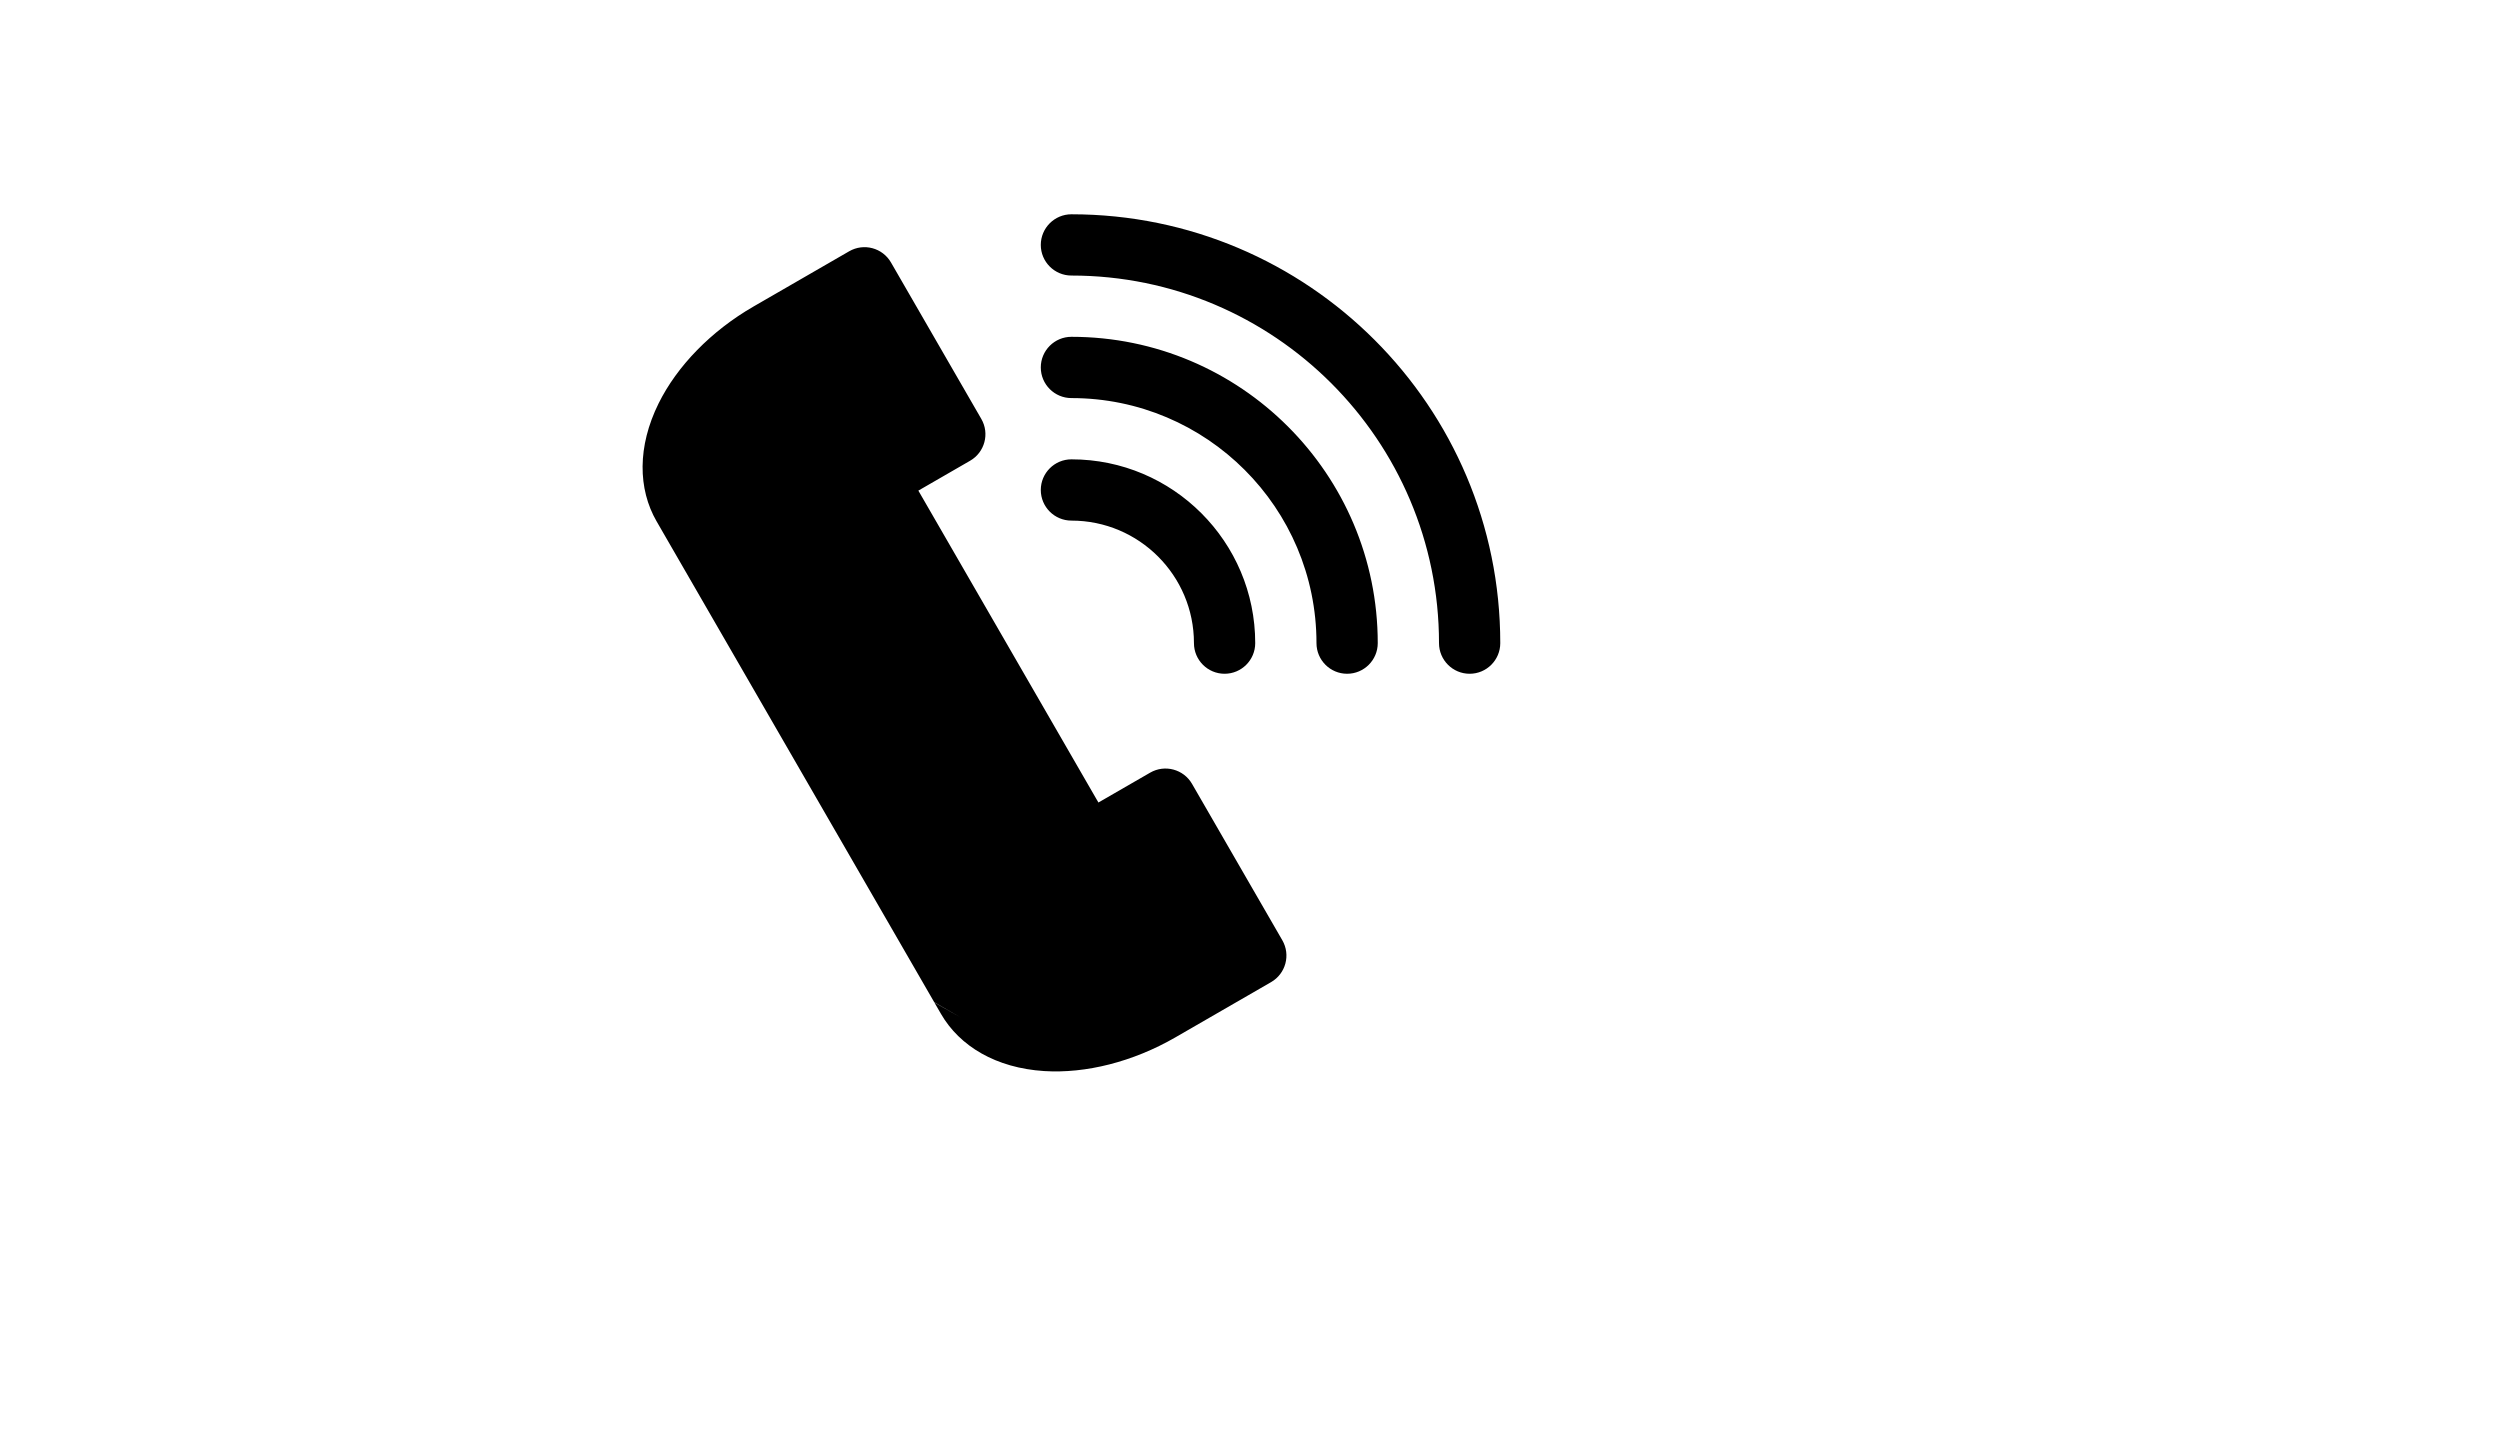 <svg xmlns="http://www.w3.org/2000/svg" version="1.1" xmlns:xlink="http://www.w3.org/1999/xlink" width="100%" height="100%" id="svgWorkerArea" viewBox="-25 -25 875 500" xmlns:idraw="https://idraw.muisca.co" style="background: white;"><defs id="defsdoc"><pattern id="patternBool" x="0" y="0" width="10" height="10" patternUnits="userSpaceOnUse" patternTransform="rotate(35)"><circle cx="5" cy="5" r="4" style="stroke: none;fill: #ff000070;"></circle></pattern></defs><g id="fileImp-986857372" class="cosito"><path id="pathImp-623268482" class="grouped" d="M204.888 157.598C204.888 157.598 207.161 161.543 207.161 161.543 207.161 161.543 301.979 325.77 301.979 325.77 301.979 325.77 311.263 331.13 311.263 331.13 311.263 331.13 302.043 325.888 302.043 325.888 302.043 325.888 304.327 329.833 304.327 329.833 310.899 341.23 323.689 348.799 340.425 349.871 354.974 350.804 371.527 346.655 386.387 338.078 404.119 327.839 419.89 318.737 419.89 318.737 425.015 315.778 426.773 309.216 423.814 304.092 423.814 304.092 392.208 249.349 392.208 249.349 389.249 244.225 382.688 242.466 377.563 245.425 377.563 245.425 359.444 255.879 359.444 255.879 359.444 255.879 296.425 146.716 296.425 146.716 296.425 146.716 314.533 136.263 314.533 136.262 319.669 133.304 321.427 126.742 318.457 121.617 318.457 121.617 286.851 66.875 286.851 66.875 283.892 61.74 277.341 59.981 272.206 62.951 272.206 62.951 256.435 72.053 238.713 82.292 223.854 90.869 211.975 103.134 205.51 116.192 198.069 131.234 198.241 146.094 204.813 157.48 204.813 157.48 204.888 157.598 204.888 157.598 204.888 157.598 204.888 157.598 204.888 157.598M349.999 157.212C373.671 157.212 392.884 176.424 392.884 200.096 392.884 206.014 397.687 210.818 403.605 210.817 409.523 210.818 414.326 206.014 414.326 200.096 414.326 164.599 385.497 135.769 349.999 135.769 344.081 135.769 339.278 140.572 339.278 146.49 339.278 152.409 344.081 157.212 349.999 157.212 349.999 157.212 349.999 157.212 349.999 157.212M349.999 114.327C397.333 114.327 435.768 152.762 435.768 200.096 435.768 206.014 440.571 210.818 446.489 210.817 452.408 210.818 457.211 206.014 457.211 200.096 457.211 140.926 409.169 92.885 349.999 92.885 344.081 92.885 339.278 97.688 339.278 103.606 339.278 109.524 344.081 114.327 349.999 114.327 349.999 114.327 349.999 114.327 349.999 114.327M349.999 71.442C421.005 71.442 478.653 129.09 478.653 200.096 478.653 206.014 483.456 210.818 489.374 210.817 495.292 210.818 500.095 206.014 500.095 200.096 500.095 117.254 432.841 50 349.999 50 344.081 50 339.278 54.803 339.278 60.721 339.278 66.639 344.081 71.442 349.999 71.442 349.999 71.442 349.999 71.442 349.999 71.442"></path></g></svg>